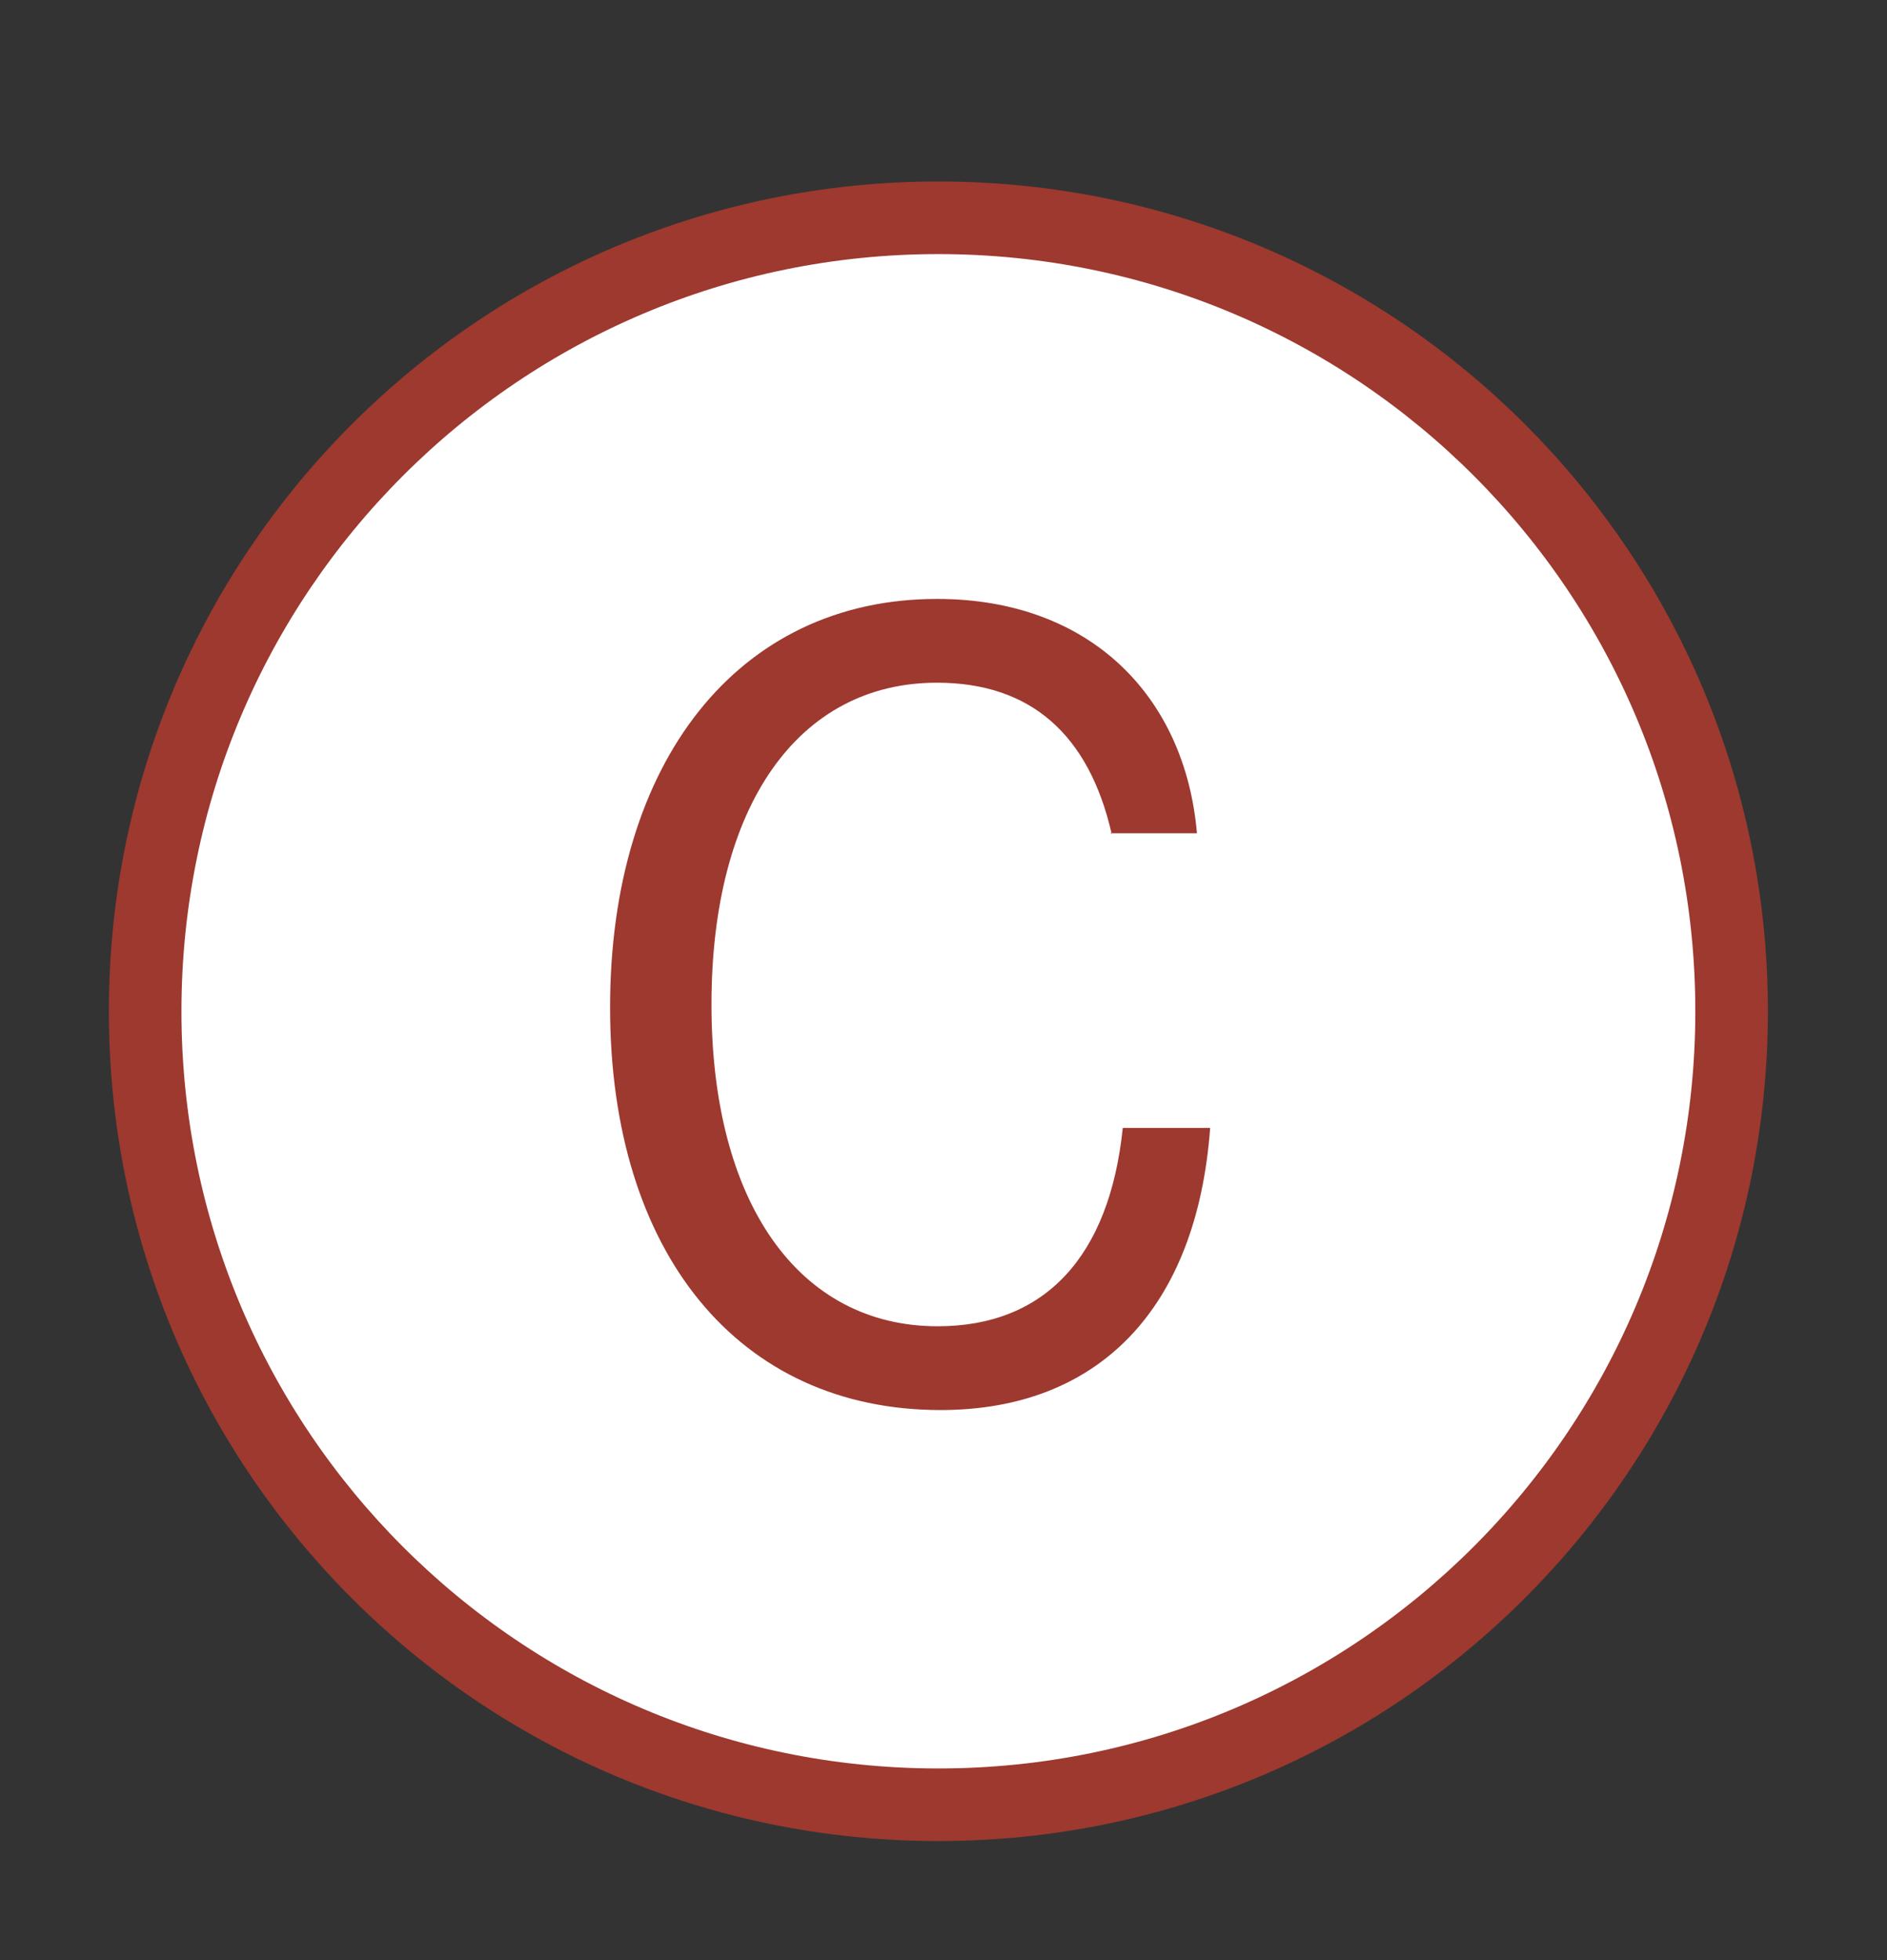 <svg width="26" height="27" fill="none" viewBox="0 0 26 27" xmlns="http://www.w3.org/2000/svg"><rect x="0" y="0" width="26" height="27" fill="#333333" stroke="none"/><path d="M23.859 13.93C23.859 19.962 18.971 24.86 12.929 24.86C6.888 24.86 2 19.972 2 13.93C2 7.888 6.888 3 12.929 3C18.971 3 23.859 7.888 23.859 13.93Z" fill="#fff" stroke="#9d392f" stroke-miterlimit="10"/><path d="M15.318 11.489C15.004 10.112 14.195 9.404 12.91 9.404C10.997 9.404 9.803 11.104 9.803 13.836C9.803 16.569 11.007 18.269 12.92 18.269C14.397 18.269 15.288 17.308 15.47 15.537H16.674C16.492 18.016 15.146 19.423 12.96 19.423C10.177 19.423 8.406 17.257 8.406 13.877C8.406 10.497 10.167 8.25 12.91 8.25C15.025 8.25 16.33 9.596 16.492 11.478H15.298L15.318 11.489Z" fill="#9d392f"/></svg>